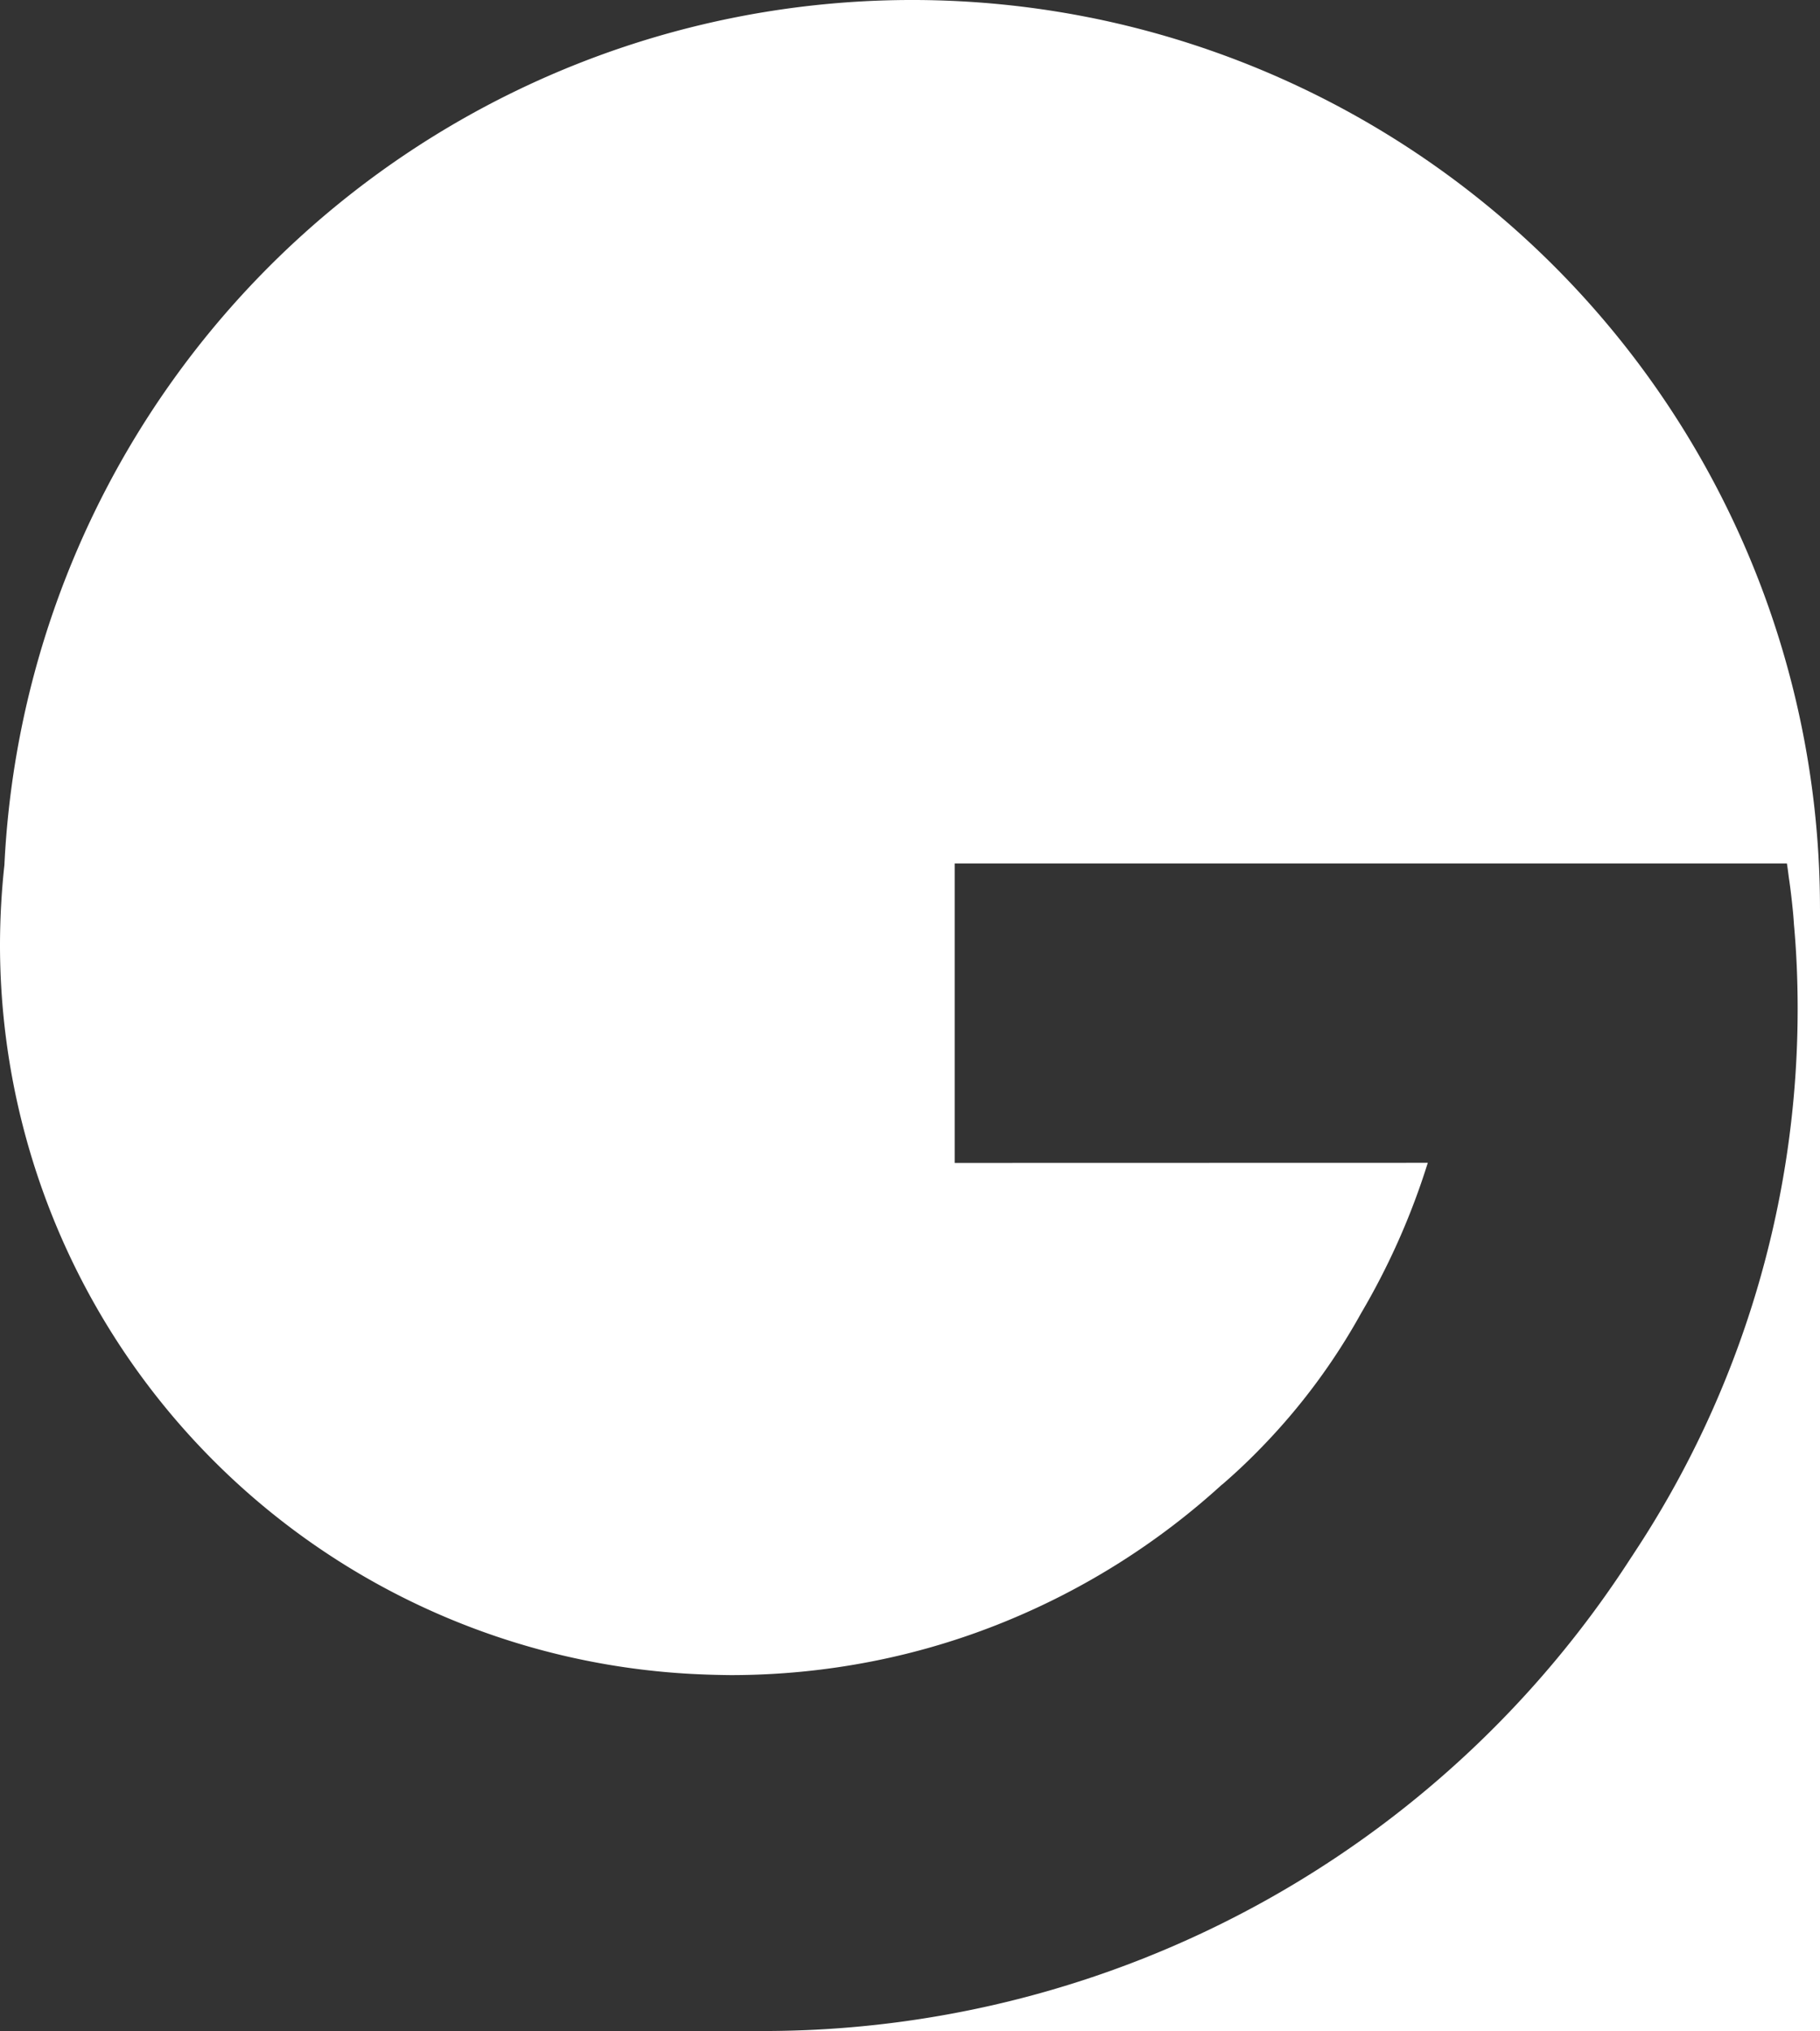 <svg xmlns="http://www.w3.org/2000/svg" width="204.04" height="227.711" viewBox="0 0 204.04 227.711">
  <rect x="0" y="0" width="204.04" height="227.711" fill="#333333" stroke="none"/>
  <path id="Path_16" data-name="Path 16" d="M564.891,273.831V399.708H446.339a115.72,115.72,0,0,0,97.376-53.086c.1-.144.193-.277.278-.422a110.616,110.616,0,0,0,18.393-61.095c0-3.217-.133-6.4-.422-9.54v-.036q-.054-.849-.144-1.7c-.121-1.2-.265-2.422-.447-3.614a.015.015,0,0,0,0-.023c-.06-.471-.12-.928-.193-1.386h-93.3V302.38l53.037-.013v.013a80.56,80.56,0,0,1-7.467,16.839,70.657,70.657,0,0,1-11.2,15.082q-2.079,2.15-4.336,4.1c-.037.023-.06.048-.1.072a82.005,82.005,0,0,1-24.321,15.347,80.2,80.2,0,0,1-14.864,4.444,82.2,82.2,0,0,1-15.888,1.541c-1.108-.012-2.2-.036-3.3-.084A81.883,81.883,0,0,1,360.851,277.9a83.927,83.927,0,0,1,.494-8.927,101.881,101.881,0,0,1,121.733-95h.011a101.851,101.851,0,0,1,81.8,99.858" transform="translate(-360.851 -171.997)" fill="#fff"/>
</svg>
